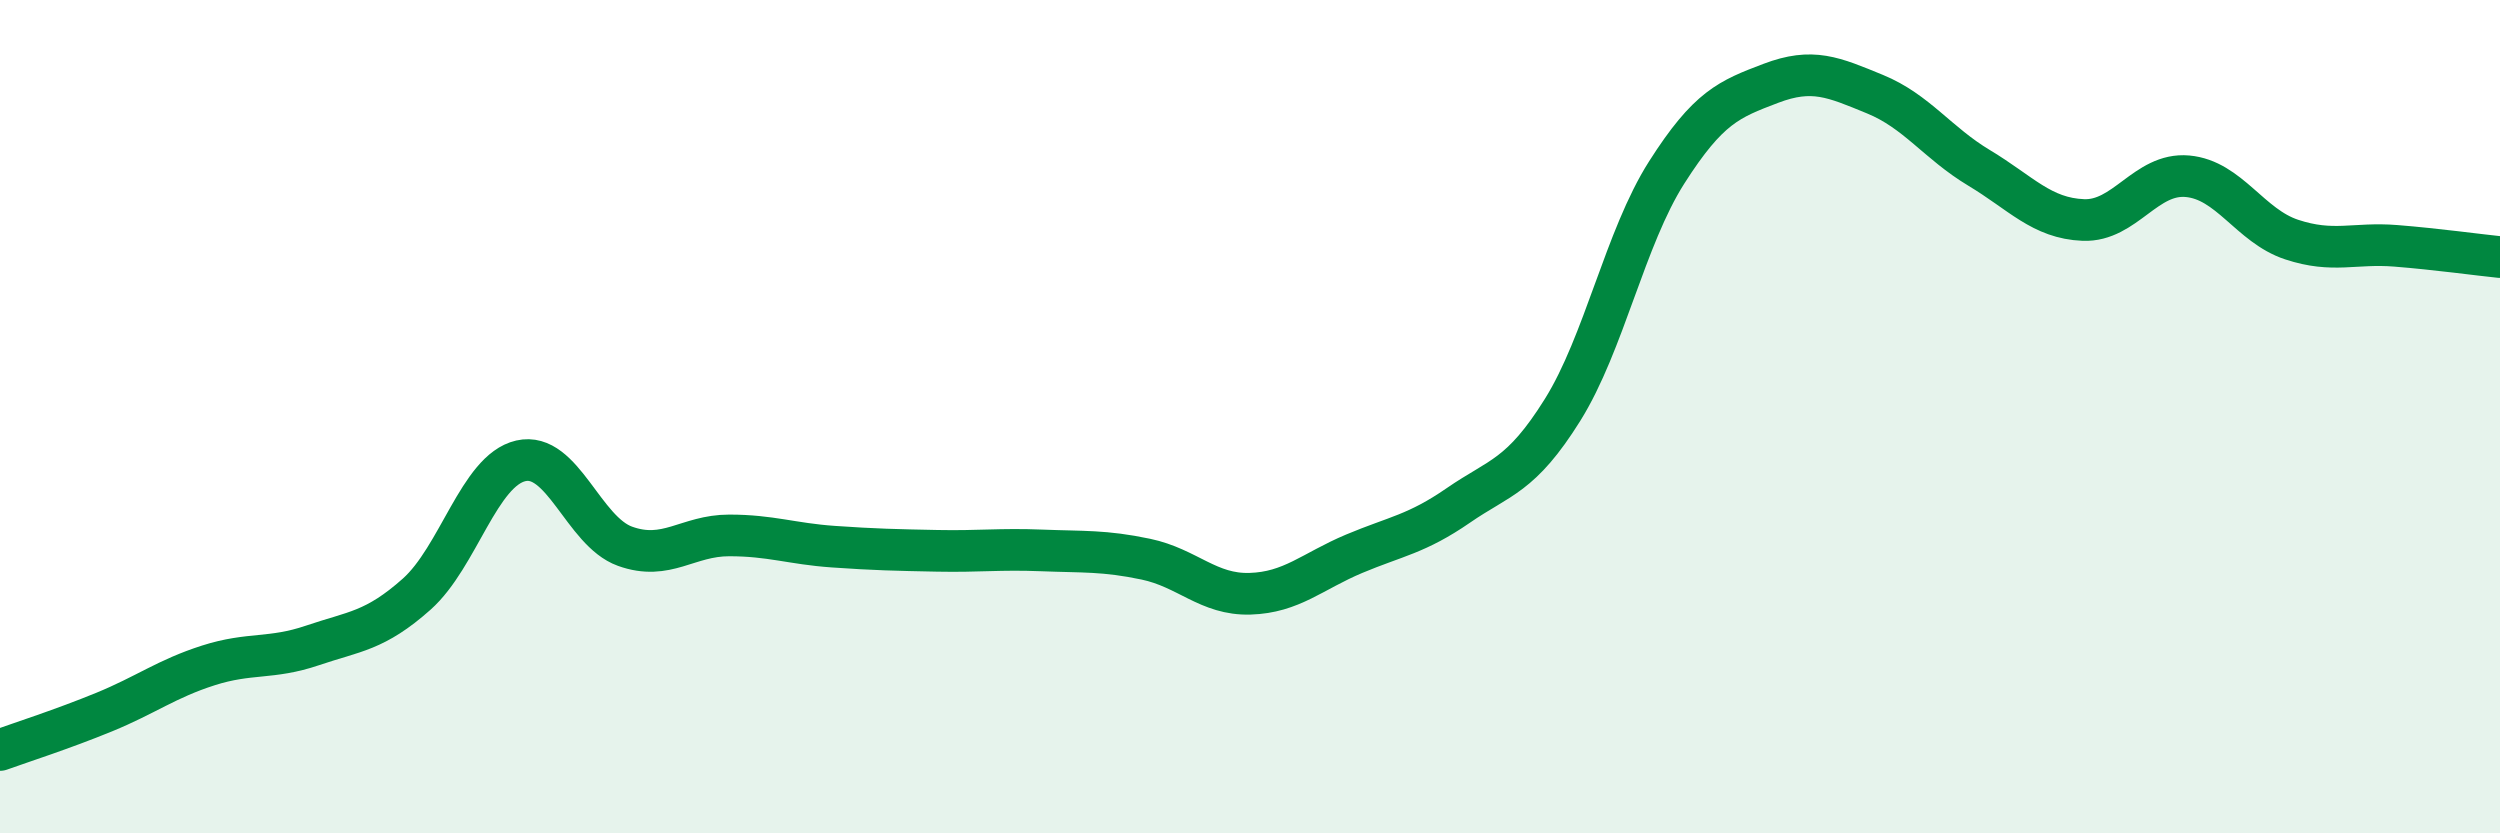 
    <svg width="60" height="20" viewBox="0 0 60 20" xmlns="http://www.w3.org/2000/svg">
      <path
        d="M 0,18 C 0.5,17.82 1.5,17.5 2.5,17.09 C 3.5,16.68 4,16.29 5,15.97 C 6,15.65 6.5,15.83 7.5,15.49 C 8.5,15.15 9,15.15 10,14.26 C 11,13.37 11.5,11.29 12.5,11.06 C 13.5,10.83 14,12.75 15,13.11 C 16,13.47 16.5,12.85 17.5,12.85 C 18.5,12.85 19,13.05 20,13.12 C 21,13.19 21.5,13.2 22.5,13.22 C 23.5,13.24 24,13.17 25,13.21 C 26,13.25 26.5,13.21 27.5,13.42 C 28.5,13.63 29,14.28 30,14.25 C 31,14.22 31.5,13.71 32.5,13.29 C 33.5,12.87 34,12.82 35,12.13 C 36,11.44 36.5,11.44 37.5,9.84 C 38.5,8.24 39,5.71 40,4.14 C 41,2.57 41.5,2.38 42.5,2 C 43.5,1.62 44,1.85 45,2.26 C 46,2.67 46.5,3.43 47.5,4.03 C 48.5,4.63 49,5.24 50,5.28 C 51,5.32 51.5,4.14 52.5,4.23 C 53.5,4.32 54,5.42 55,5.75 C 56,6.08 56.5,5.82 57.5,5.9 C 58.5,5.98 59.5,6.12 60,6.17L60 20L0 20Z"
        fill="#008740"
        opacity="0.1"
        stroke-linecap="round"
        stroke-linejoin="round"
      />
      <path
        d="M 0,18 C 0.5,17.82 1.5,17.5 2.5,17.09 C 3.5,16.68 4,16.29 5,15.97 C 6,15.65 6.5,15.83 7.5,15.49 C 8.5,15.15 9,15.15 10,14.26 C 11,13.37 11.5,11.29 12.5,11.06 C 13.5,10.83 14,12.75 15,13.11 C 16,13.47 16.5,12.85 17.5,12.85 C 18.5,12.85 19,13.05 20,13.12 C 21,13.19 21.5,13.2 22.5,13.22 C 23.5,13.24 24,13.17 25,13.21 C 26,13.25 26.5,13.21 27.5,13.42 C 28.5,13.63 29,14.28 30,14.25 C 31,14.22 31.5,13.71 32.5,13.29 C 33.5,12.87 34,12.82 35,12.13 C 36,11.44 36.5,11.44 37.5,9.84 C 38.5,8.24 39,5.71 40,4.14 C 41,2.57 41.5,2.38 42.5,2 C 43.5,1.62 44,1.85 45,2.26 C 46,2.67 46.5,3.43 47.5,4.03 C 48.5,4.63 49,5.24 50,5.28 C 51,5.32 51.5,4.14 52.5,4.23 C 53.5,4.32 54,5.42 55,5.75 C 56,6.08 56.5,5.82 57.5,5.9 C 58.5,5.98 59.5,6.12 60,6.17"
        stroke="#008740"
        stroke-width="1"
        fill="none"
        stroke-linecap="round"
        stroke-linejoin="round"
      />
    </svg>
  